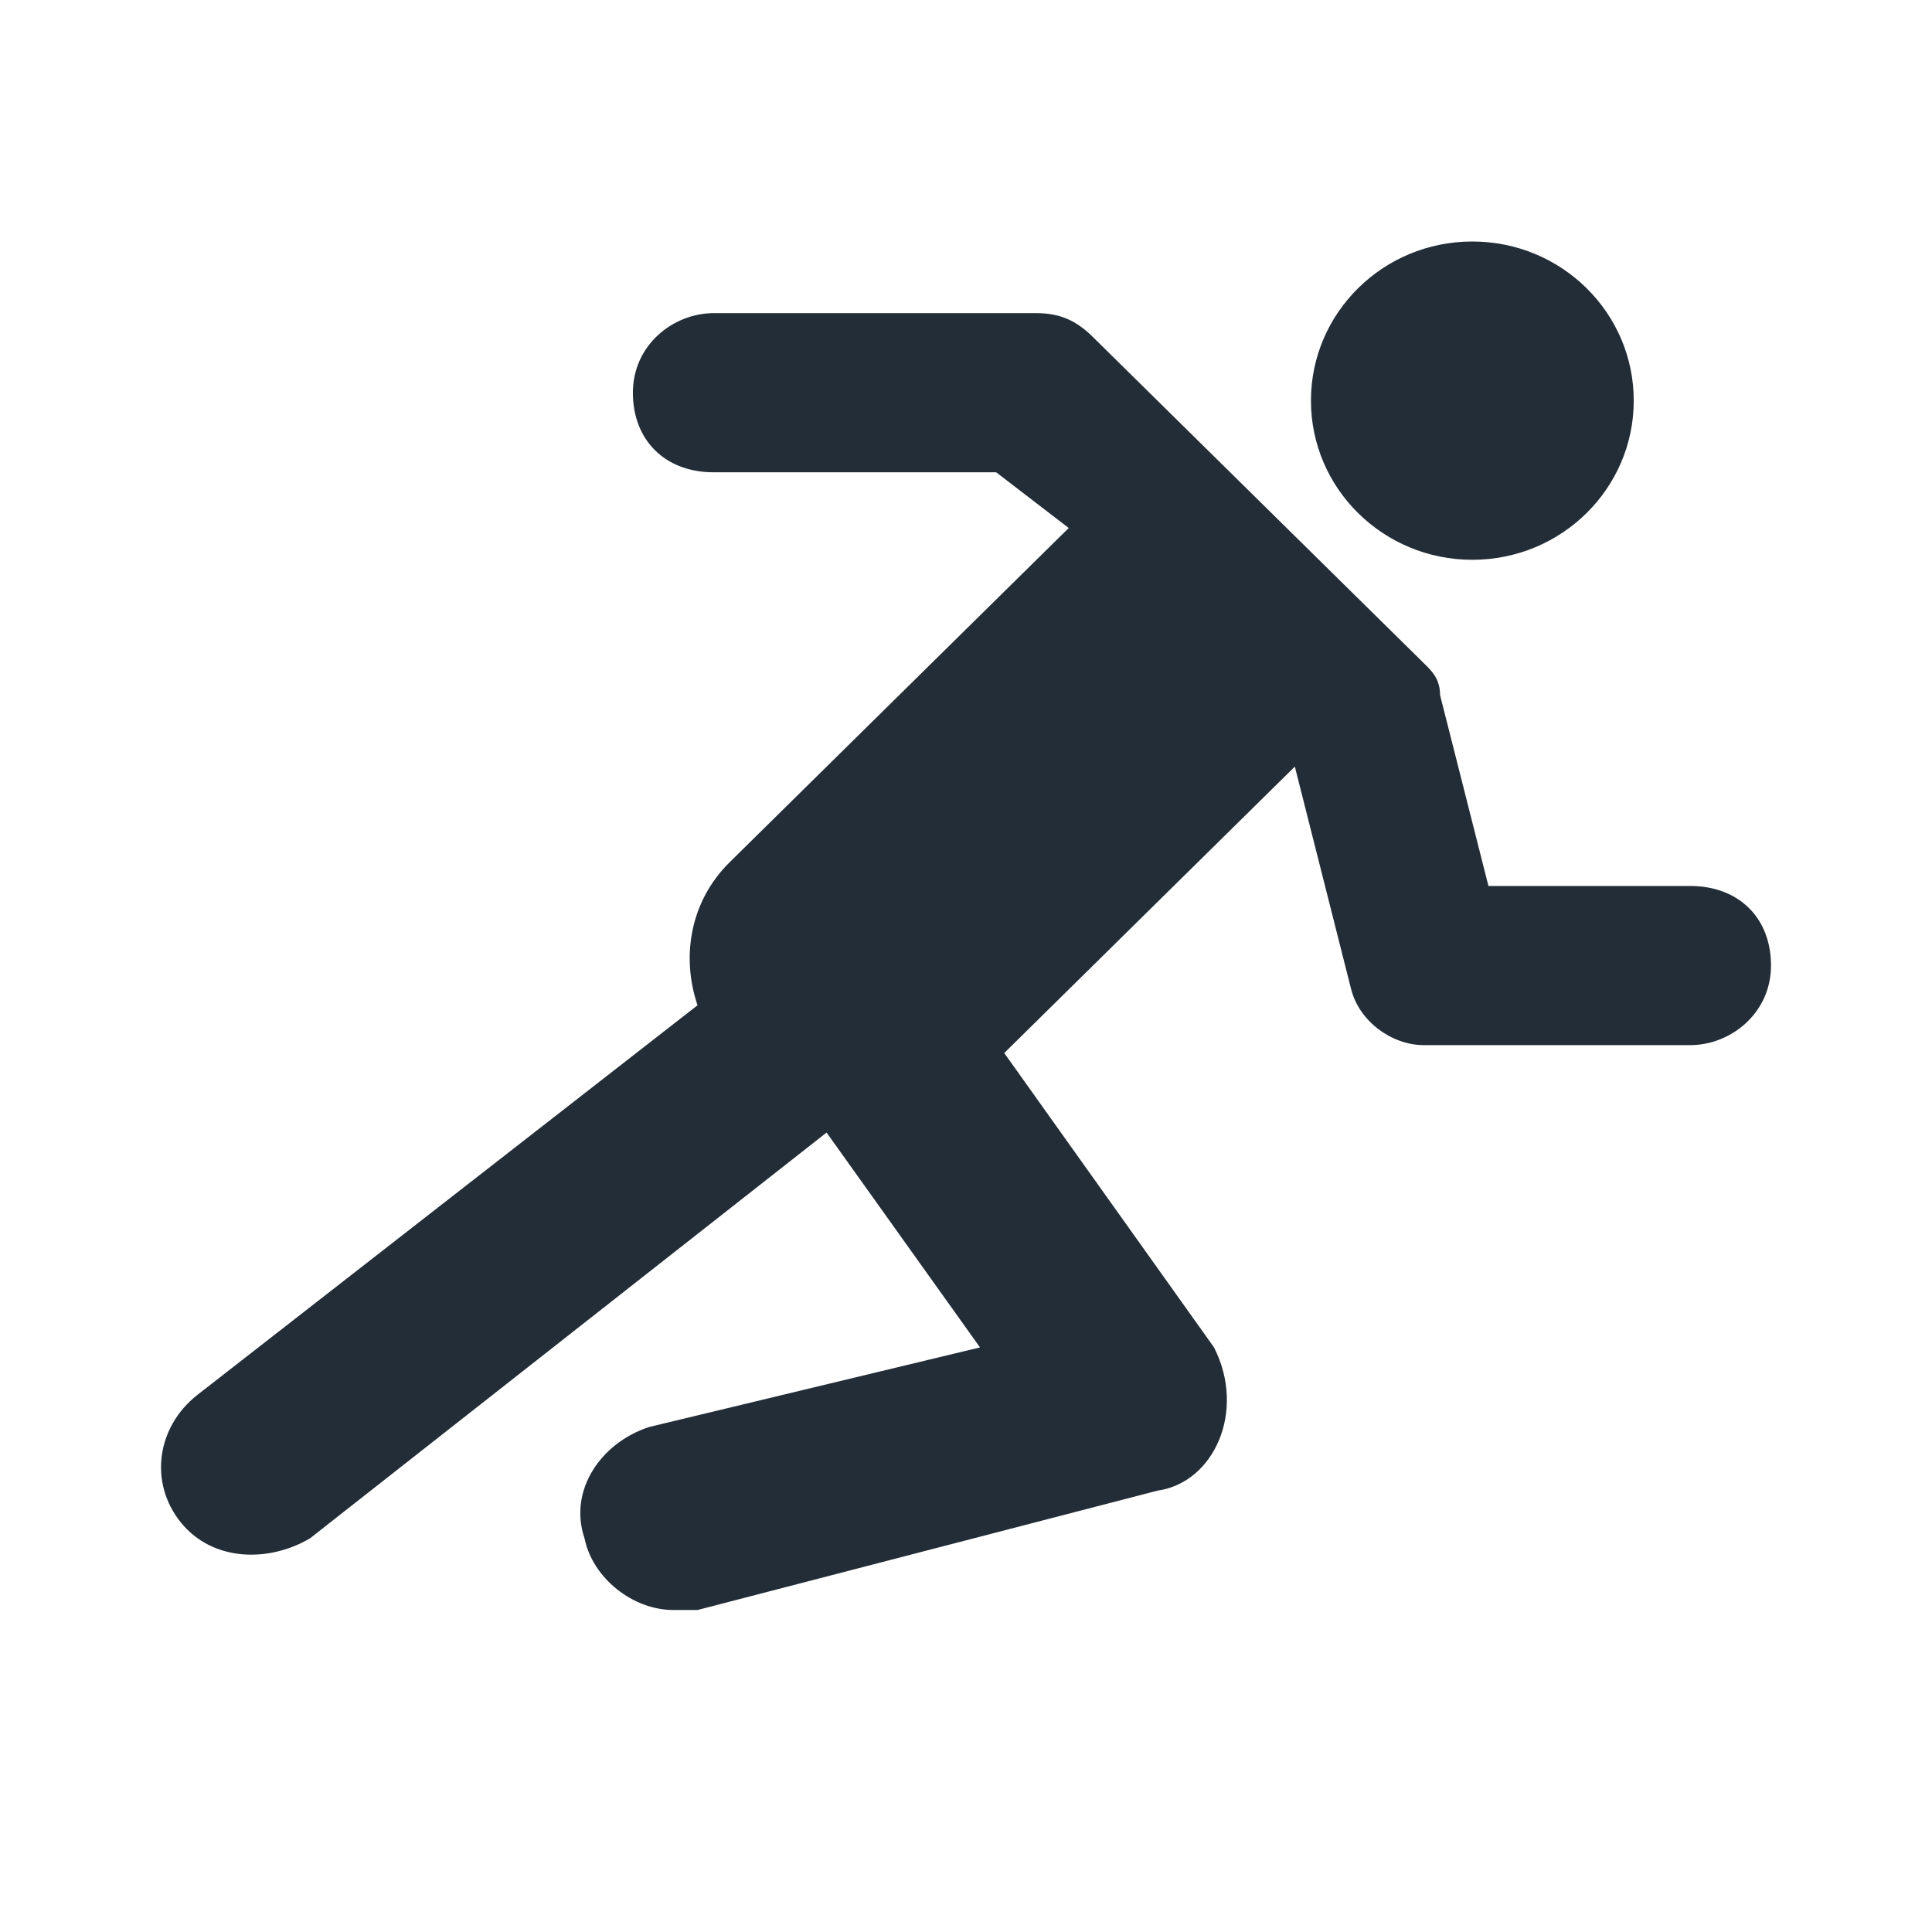 <svg width="24" height="24" viewBox="0 0 24 24" fill="none" xmlns="http://www.w3.org/2000/svg">
<path fill-rule="evenodd" clip-rule="evenodd" d="M12.876 3.89C13.175 3.89 13.376 3.988 13.577 4.187L17.688 8.239C17.789 8.337 17.889 8.436 17.889 8.634L18.49 11.006H20.997C21.598 11.006 22 11.401 22 11.994C22 12.587 21.499 12.983 20.997 12.983H17.688C17.287 12.983 16.886 12.686 16.785 12.291L16.085 9.523L12.475 13.081L15.081 16.738C15.483 17.529 15.081 18.418 14.38 18.517L8.665 20H8.364C7.862 20 7.361 19.604 7.261 19.109C7.06 18.517 7.461 17.924 8.063 17.727L12.174 16.738L10.268 14.069L3.852 19.109C3.35 19.407 2.648 19.407 2.247 18.913C1.847 18.418 1.947 17.727 2.448 17.331L8.665 12.488C8.464 11.896 8.564 11.203 9.066 10.709L13.276 6.559L12.375 5.867H8.865C8.264 5.867 7.862 5.471 7.862 4.878C7.862 4.285 8.364 3.89 8.865 3.89H12.876ZM18.29 3C19.398 3 20.295 3.885 20.295 4.977C20.295 6.068 19.398 6.954 18.29 6.954C17.182 6.954 16.285 6.068 16.285 4.977C16.285 3.885 17.182 3 18.29 3Z" fill="#232D37"></path>
</svg>
